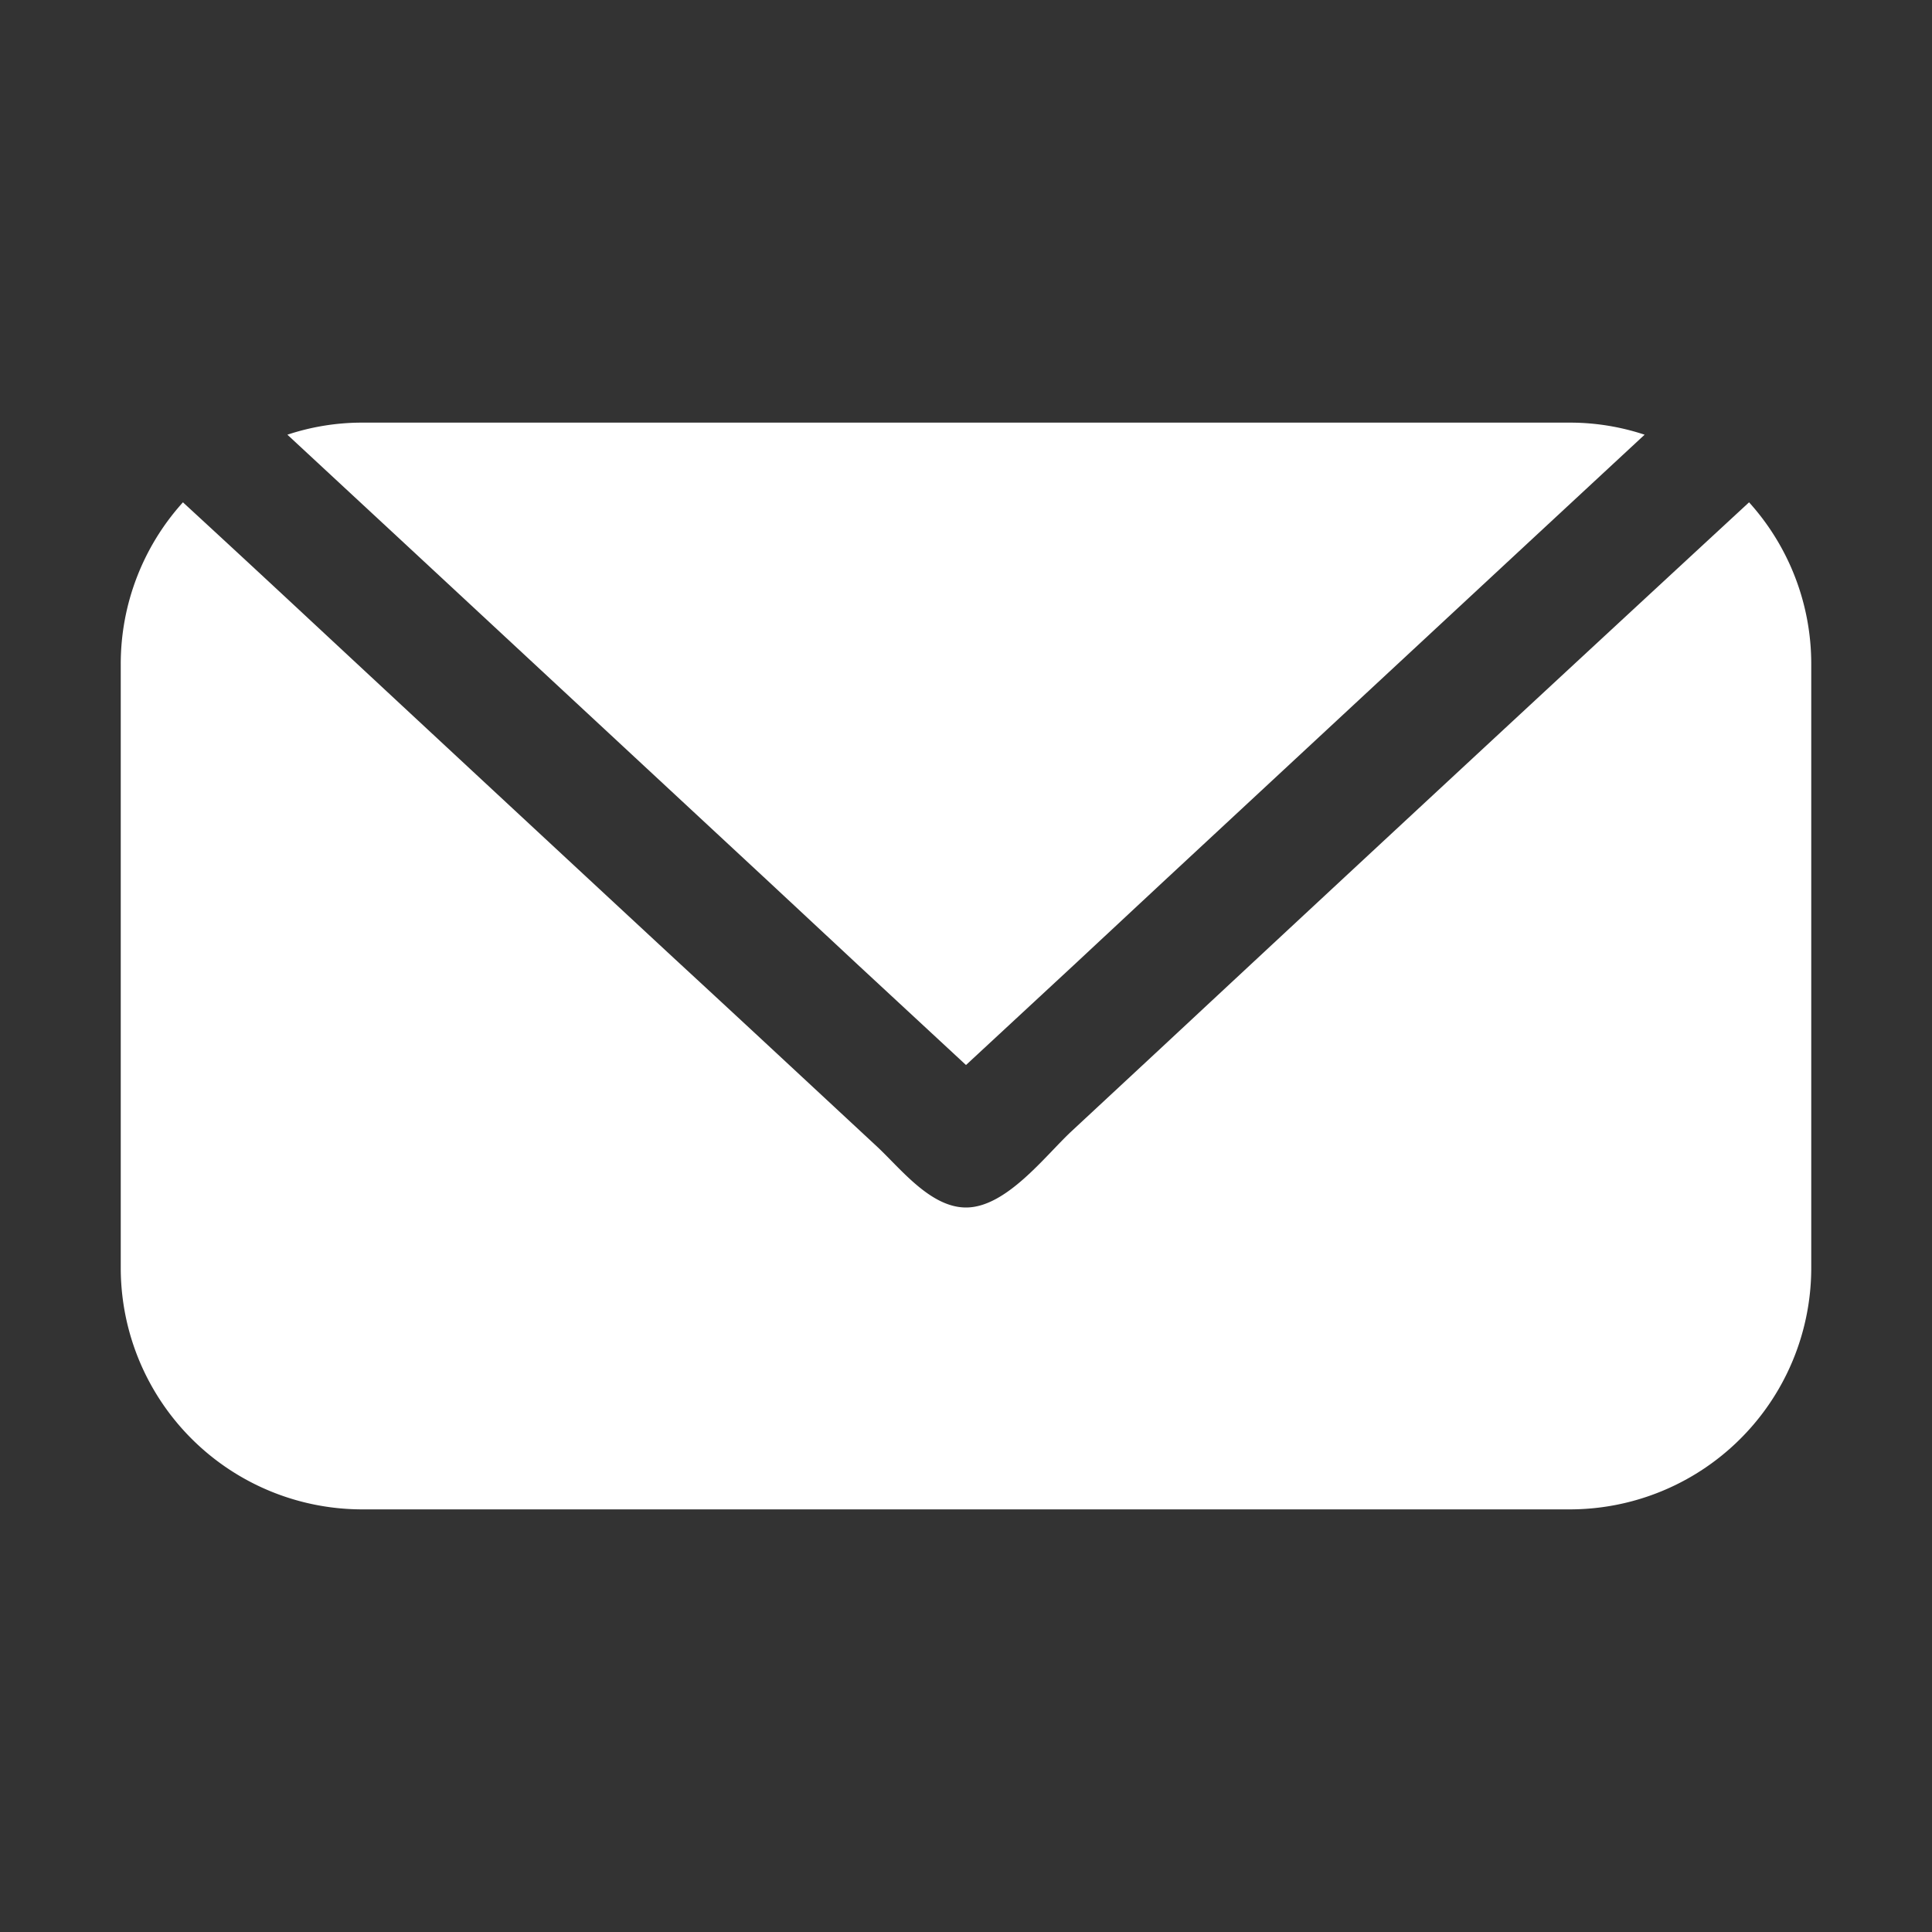 <?xml version="1.0" encoding="UTF-8"?> <svg xmlns="http://www.w3.org/2000/svg" xmlns:xlink="http://www.w3.org/1999/xlink" xmlns:svgjs="http://svgjs.com/svgjs" width="512" height="512" x="0" y="0" viewBox="0 0 32 32" style="enable-background:new 0 0 512 512" xml:space="preserve" class=""><rect x="0" y="0" width="32" height="32" fill="#333333" stroke="none"/> <g> <g data-name="Layer 1"> <path d="M28.97 8.32q-4.869 4.5-9.725 9.025l-1.493 1.388C17.311 19.143 16.669 20 16 20c-.59 0-1.083-.645-1.476-1.011l-1.582-1.47q-.894-.831-1.792-1.66-3-2.783-5.991-5.567Q4.1 9.305 3.03 8.32A3.991 3.991 0 0 0 2 11v10a4 4 0 0 0 4 4h20a4 4 0 0 0 4-4V11a3.991 3.991 0 0 0-1.03-2.68z" fill="#ffffff" data-original="#000000" class=""></path> <path d="m12.75 14.62 1.47 1.37L16 17.64l1.78-1.65 1.47-1.37L25.3 9l1.94-1.8A3.928 3.928 0 0 0 26 7H6a3.928 3.928 0 0 0-1.24.2L6.7 9z" fill="#ffffff" data-original="#000000" class=""></path> </g> </g> </svg> 
